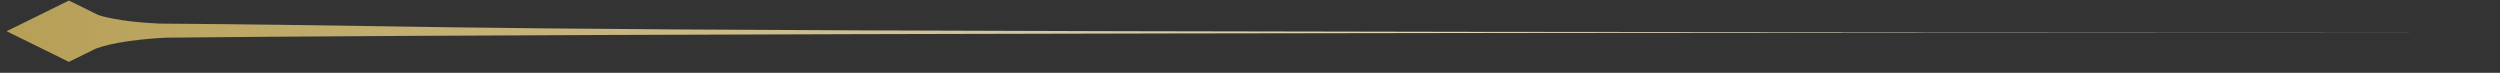 <svg width="206" height="6" viewBox="0 0 206 6" fill="none" xmlns="http://www.w3.org/2000/svg">
<rect x="0" y="0" width="206" height="6" fill="#333333" stroke="none"/>
<path d="M13.661 3.105C31.619 2.909 84.256 2.669 206 2.669C64.013 2.669 46.708 2.401 30.831 2.155C25.979 2.08 21.26 2.007 13.155 1.944C10.628 1.829 9.025 1.529 8.112 1.244L5.677 0.046L0.543 2.572L5.677 5.098L7.916 3.997C9.415 3.452 11.803 3.201 13.661 3.105Z" fill="url(#paint0_linear_31_162)"/>
<defs>
<linearGradient id="paint0_linear_31_162" x1="0.543" y1="2.572" x2="206" y2="2.572" gradientUnits="userSpaceOnUse">
<stop stop-color="#B69F56"/>
<stop offset="1" stop-color="white"/>
</linearGradient>
</defs>
</svg>
